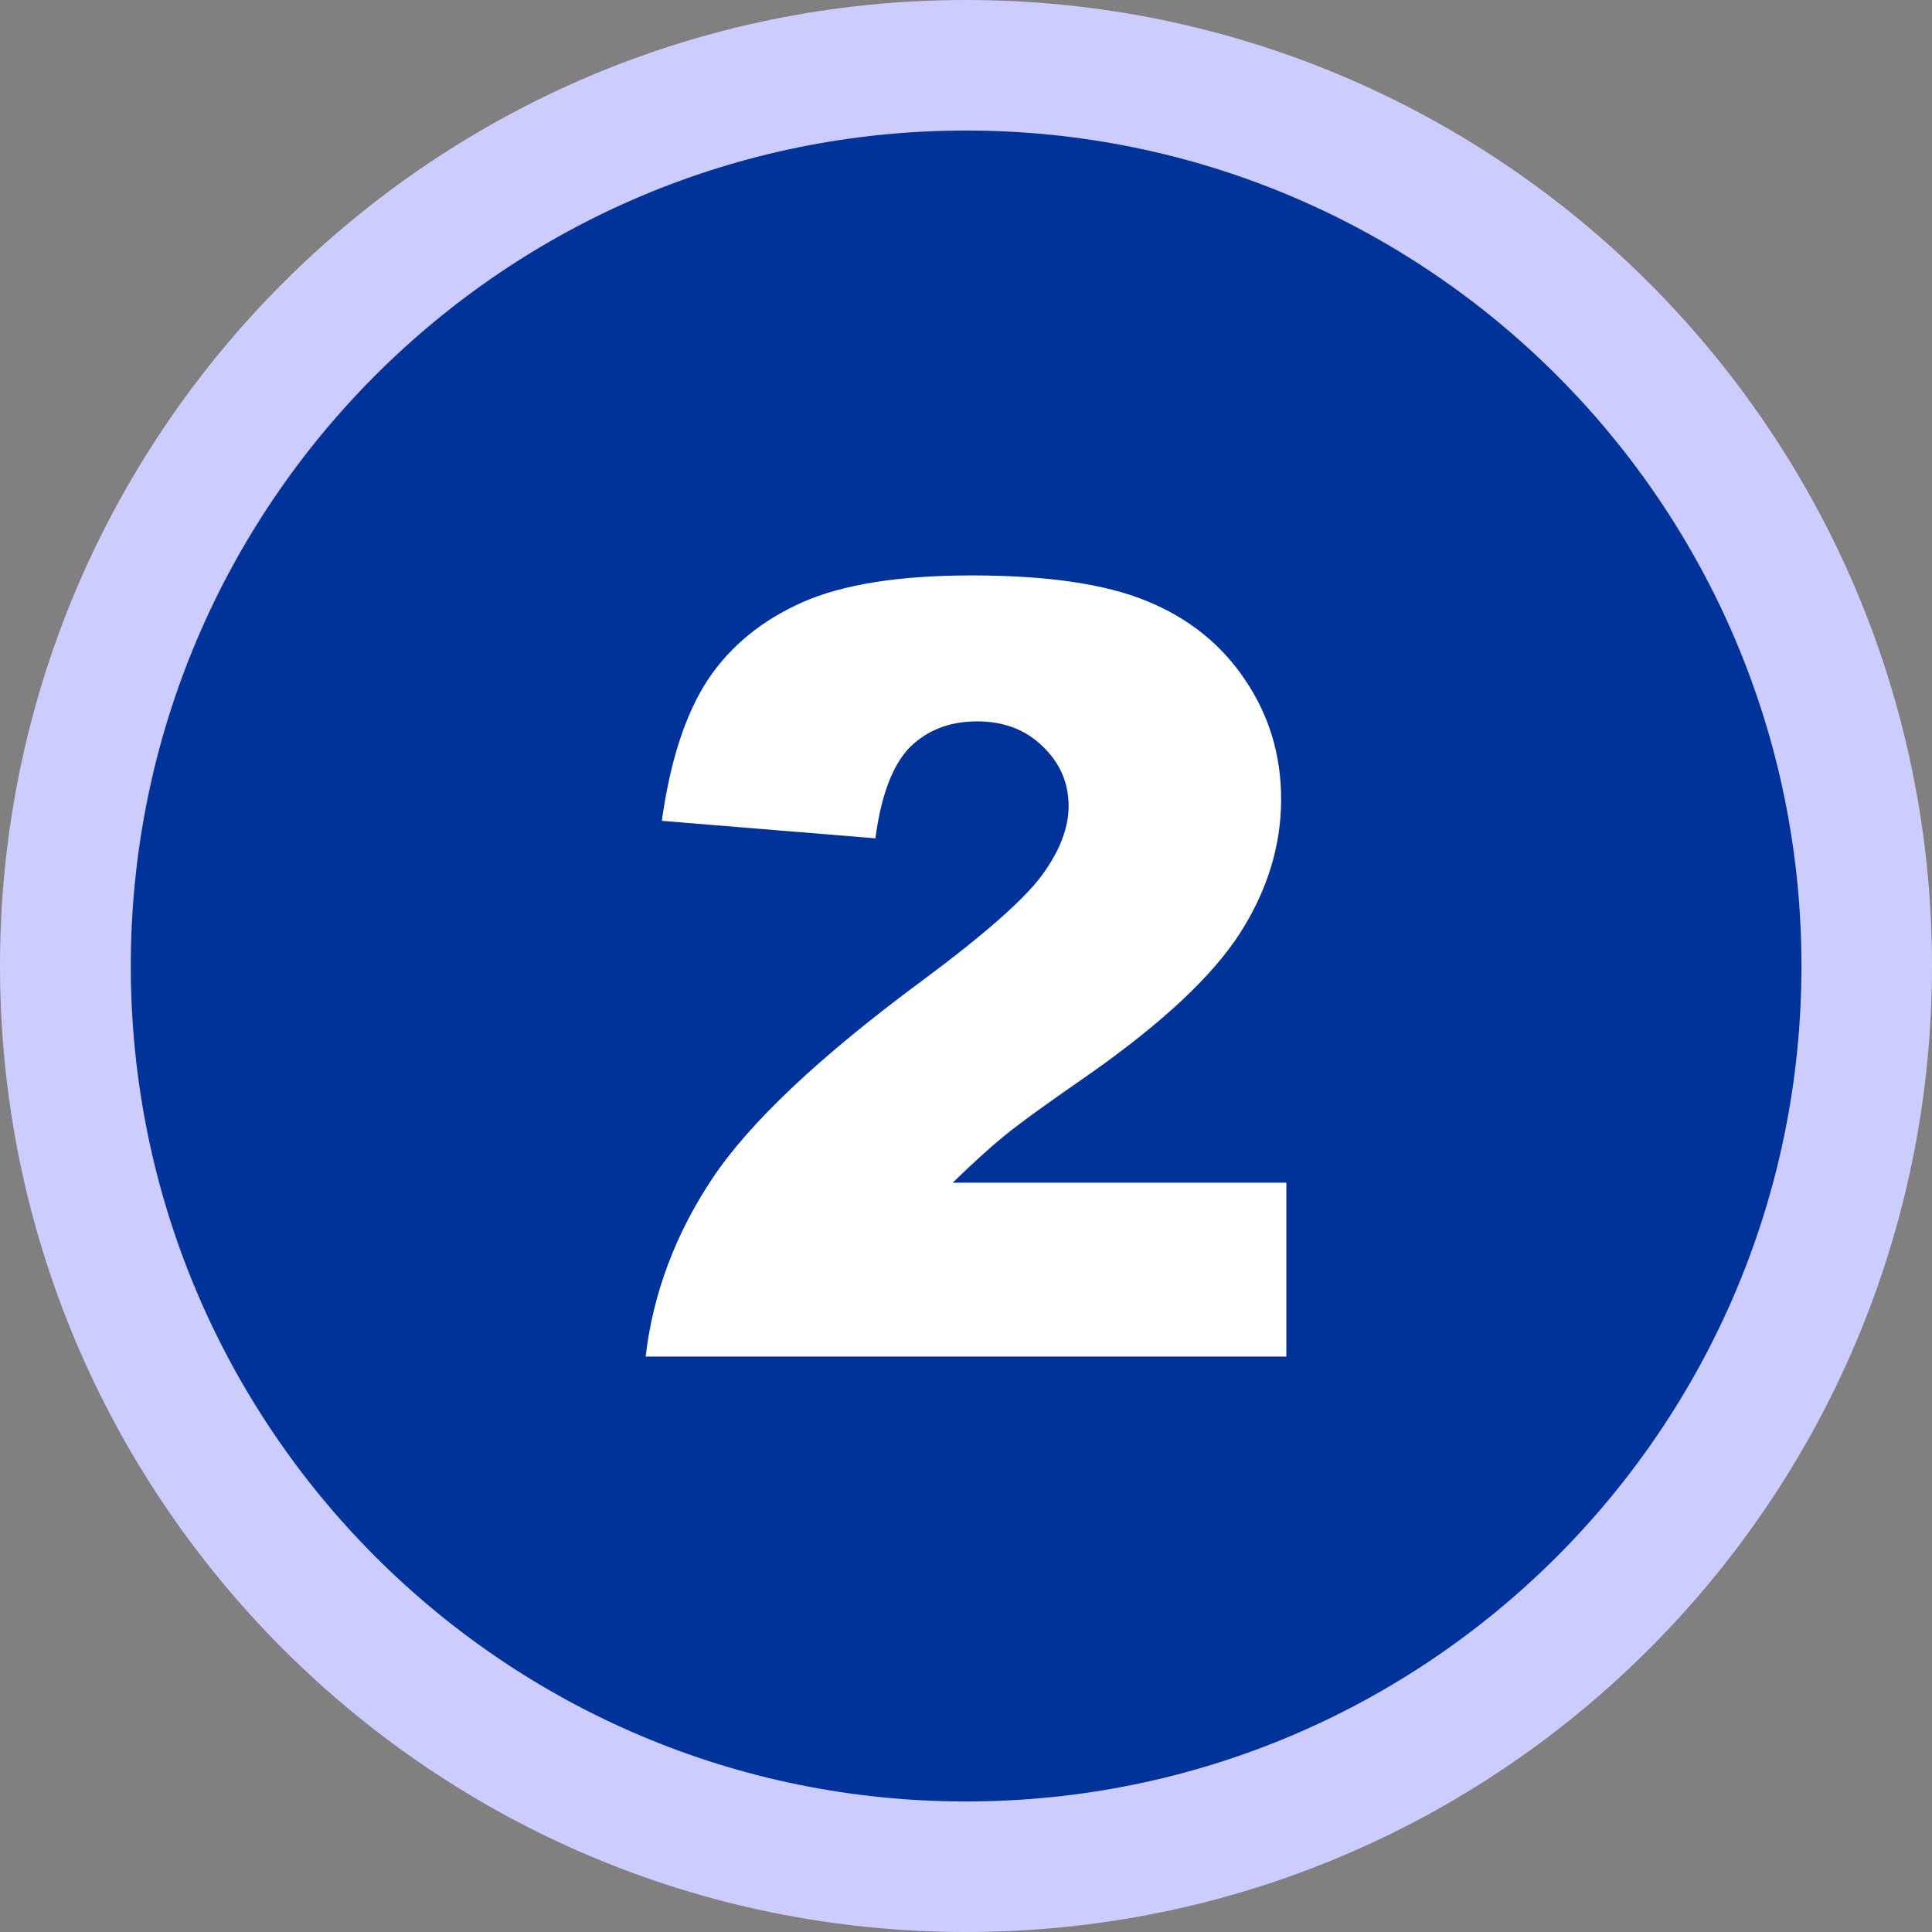 <?xml version="1.0" encoding="UTF-8"?><svg xmlns="http://www.w3.org/2000/svg" xmlns:xlink="http://www.w3.org/1999/xlink" clip-rule="evenodd" fill-rule="evenodd" height="7400.0" image-rendering="optimizeQuality" preserveAspectRatio="xMidYMid meet" shape-rendering="geometricPrecision" text-rendering="geometricPrecision" version="1.0" viewBox="1168.0 1313.0 7400.0 7400.0" width="7400.0" zoomAndPan="magnify"><rect x="1168.0" y="1313.0" width="7400.0" height="7400.0" fill="#808080" stroke="none"/><g><g id="change1_1"><path d="M4868 1313c2044,0 3700,1657 3700,3700 0,2043 -1656,3700 -3700,3700 -2043,0 -3700,-1657 -3700,-3700 0,-2043 1657,-3700 3700,-3700z" fill="#ccf"/></g><g id="change2_1"><path d="M4868 1813c1767,0 3200,1433 3200,3200 0,1767 -1433,3200 -3200,3200 -1767,0 -3199,-1433 -3199,-3200 0,-1767 1432,-3200 3199,-3200z" fill="#039"/></g><g id="change3_1"><path d="M6095 6509l-2454 0c28,-241 114,-470 256,-683 143,-214 410,-466 802,-756 240,-178 393,-313 461,-406 67,-92 101,-180 101,-263 0,-90 -33,-166 -100,-230 -66,-64 -150,-95 -250,-95 -105,0 -190,33 -257,98 -66,67 -111,183 -133,350l-818 -67c32,-231 91,-410 176,-540 86,-129 207,-228 362,-297 156,-69 372,-103 648,-103 287,0 511,32 671,98 160,65 286,166 377,302 92,136 138,288 138,457 0,179 -53,350 -158,514 -105,163 -296,342 -573,537 -165,114 -275,194 -331,240 -55,45 -120,104 -196,178l1278 0 0 666z" fill="#fff"/></g></g></svg>